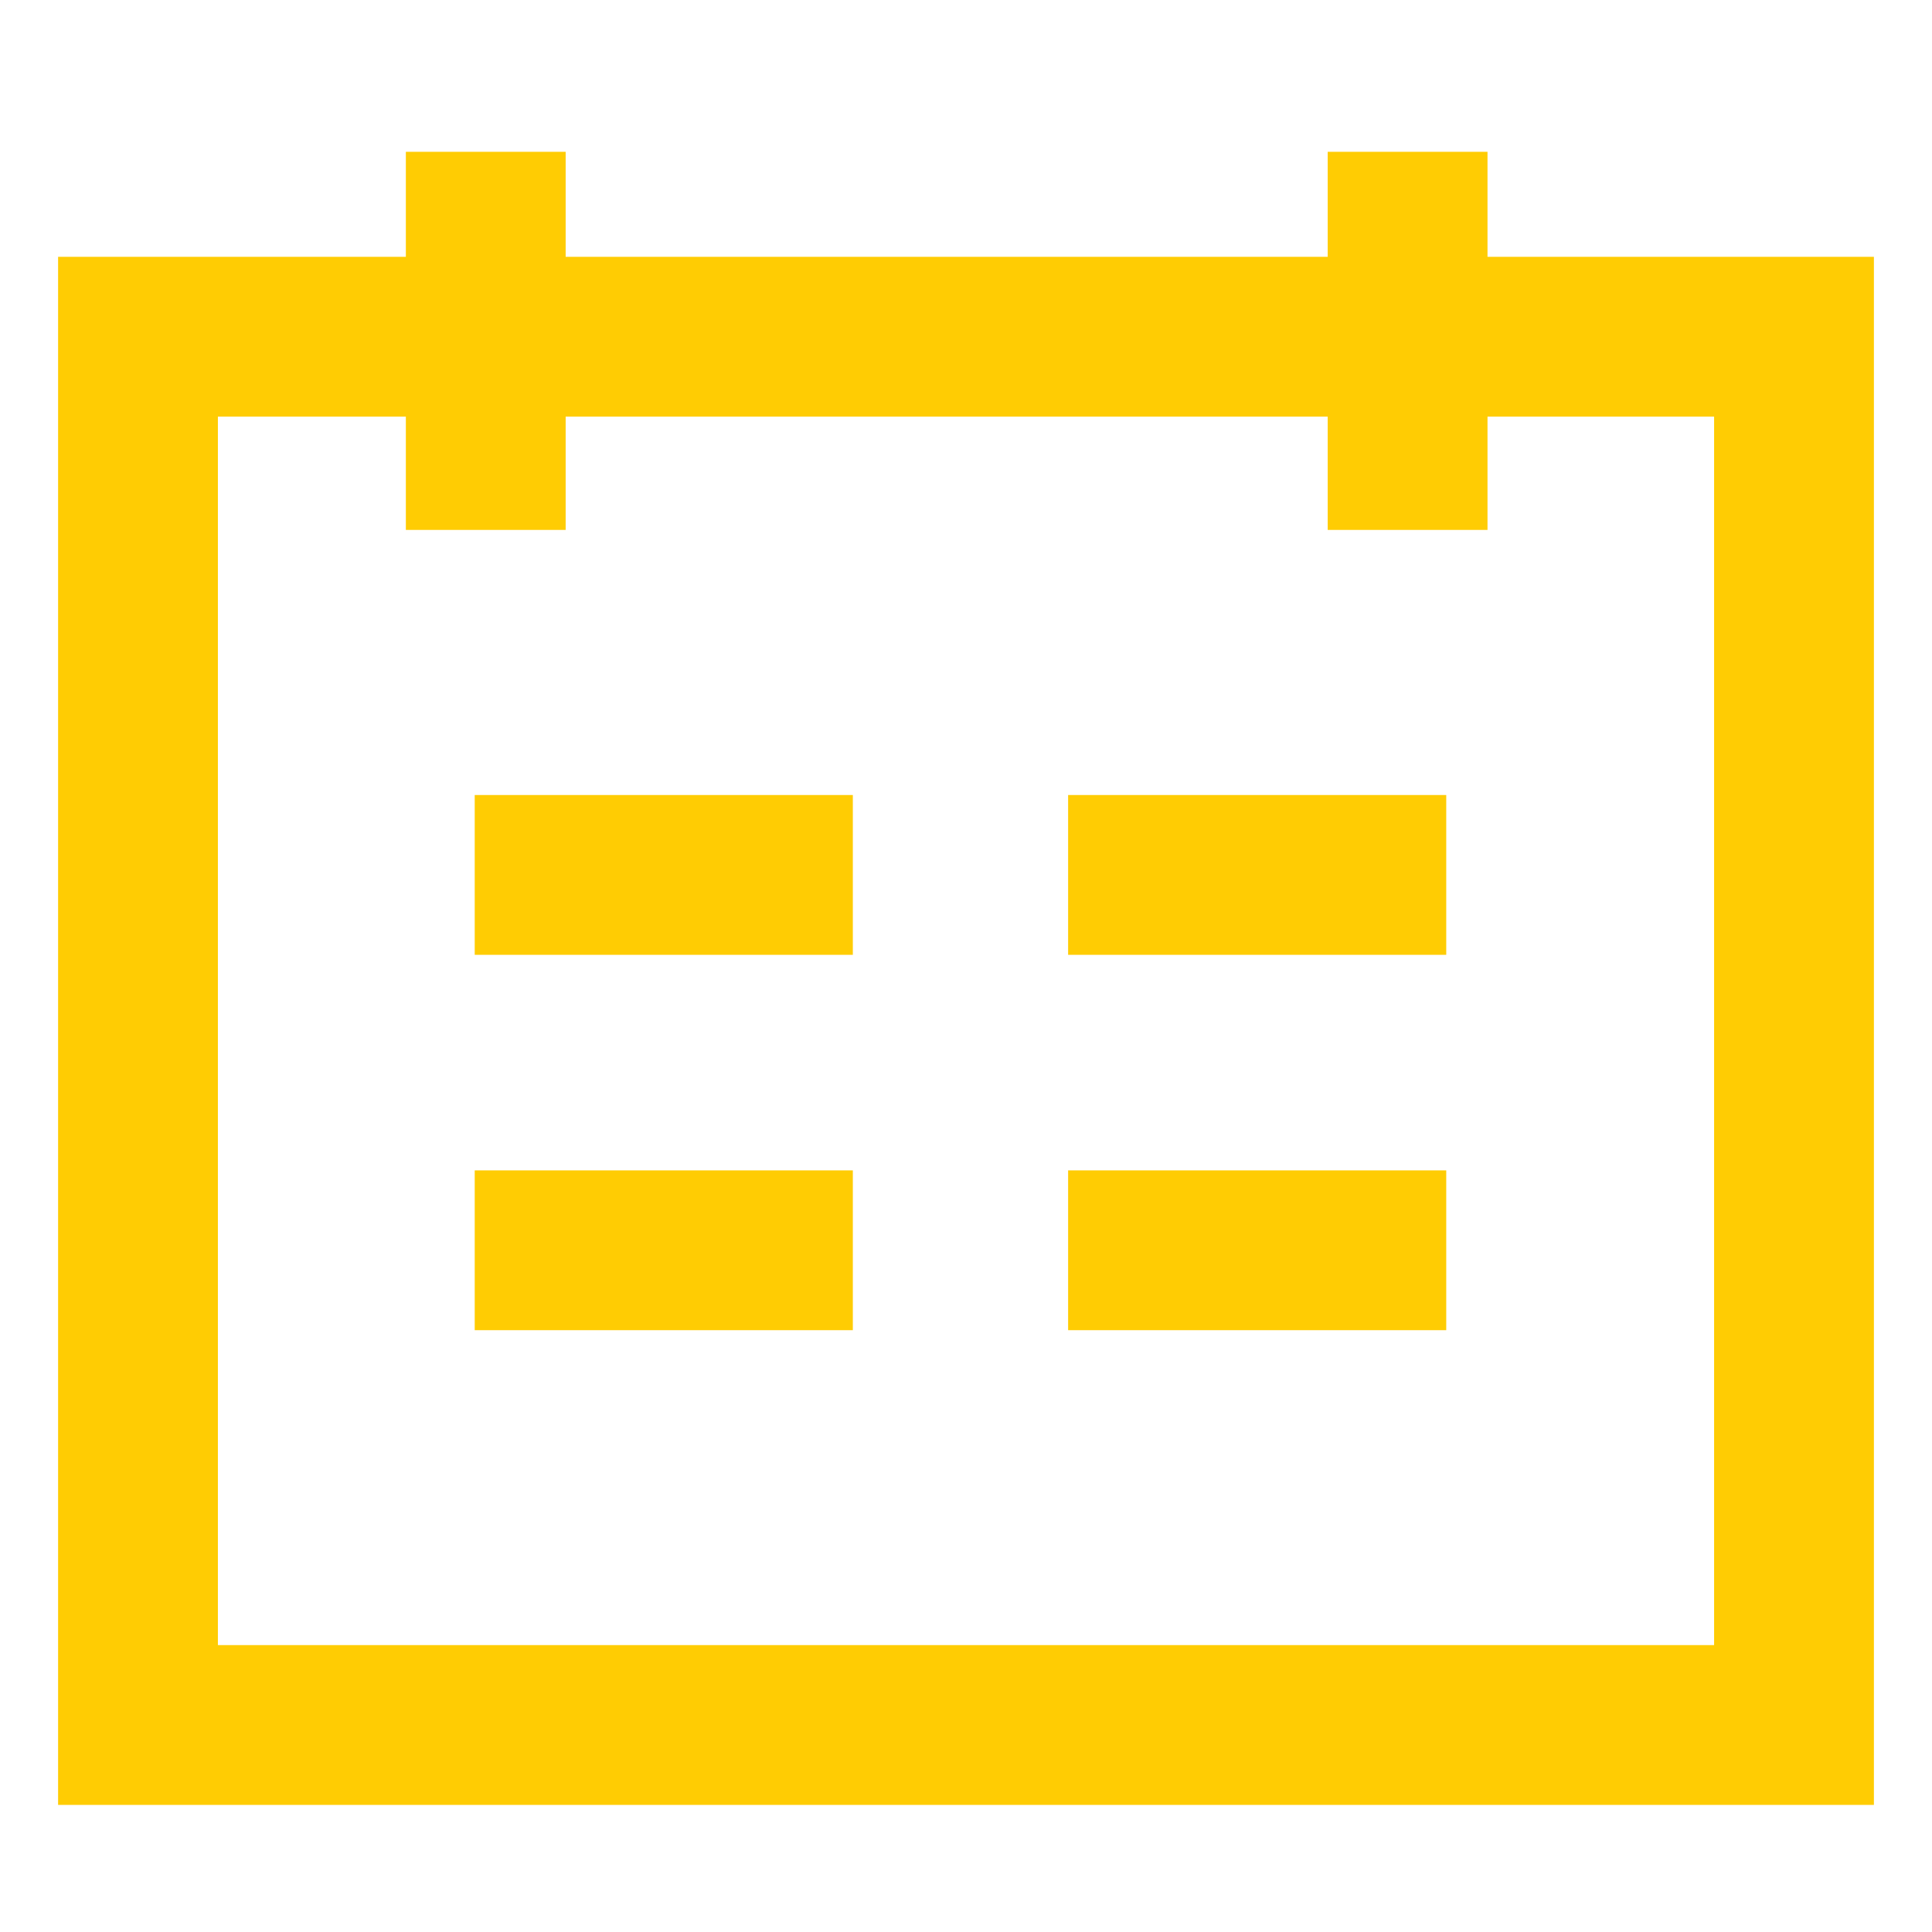 <?xml version="1.0" encoding="UTF-8"?> <!-- Generator: Adobe Illustrator 18.0.0, SVG Export Plug-In . SVG Version: 6.00 Build 0) --> <svg xmlns="http://www.w3.org/2000/svg" xmlns:xlink="http://www.w3.org/1999/xlink" id="Слой_1" x="0px" y="0px" viewBox="0 0 70 70" xml:space="preserve"> <g> <polygon fill="none" stroke="#FFCC03" stroke-width="5.79" stroke-miterlimit="10" points="58.8,12.2 65,12.2 65,62.5 5,62.5 5,12.2 11.2,12.2 17.9,12.2 24.8,12.2 31.6,12.2 38.6,12.2 45.2,12.2 52.1,12.2 "></polygon> <line fill="none" stroke="#FFCC03" stroke-width="5.79" stroke-miterlimit="10" x1="17.6" y1="19.2" x2="17.6" y2="5.5"></line> <line fill="none" stroke="#FFCC03" stroke-width="5.79" stroke-miterlimit="10" x1="30.9" y1="45.3" x2="17.2" y2="45.3"></line> <line fill="none" stroke="#FFCC03" stroke-width="5.79" stroke-miterlimit="10" x1="52.4" y1="45.3" x2="38.7" y2="45.3"></line> <line fill="none" stroke="#FFCC03" stroke-width="5.79" stroke-miterlimit="10" x1="30.9" y1="31.7" x2="17.2" y2="31.7"></line> <line fill="none" stroke="#FFCC03" stroke-width="5.79" stroke-miterlimit="10" x1="52.4" y1="31.7" x2="38.7" y2="31.7"></line> <line fill="none" stroke="#FFCC03" stroke-width="5.79" stroke-miterlimit="10" x1="51" y1="19.2" x2="51" y2="5.5"></line> </g> </svg> 